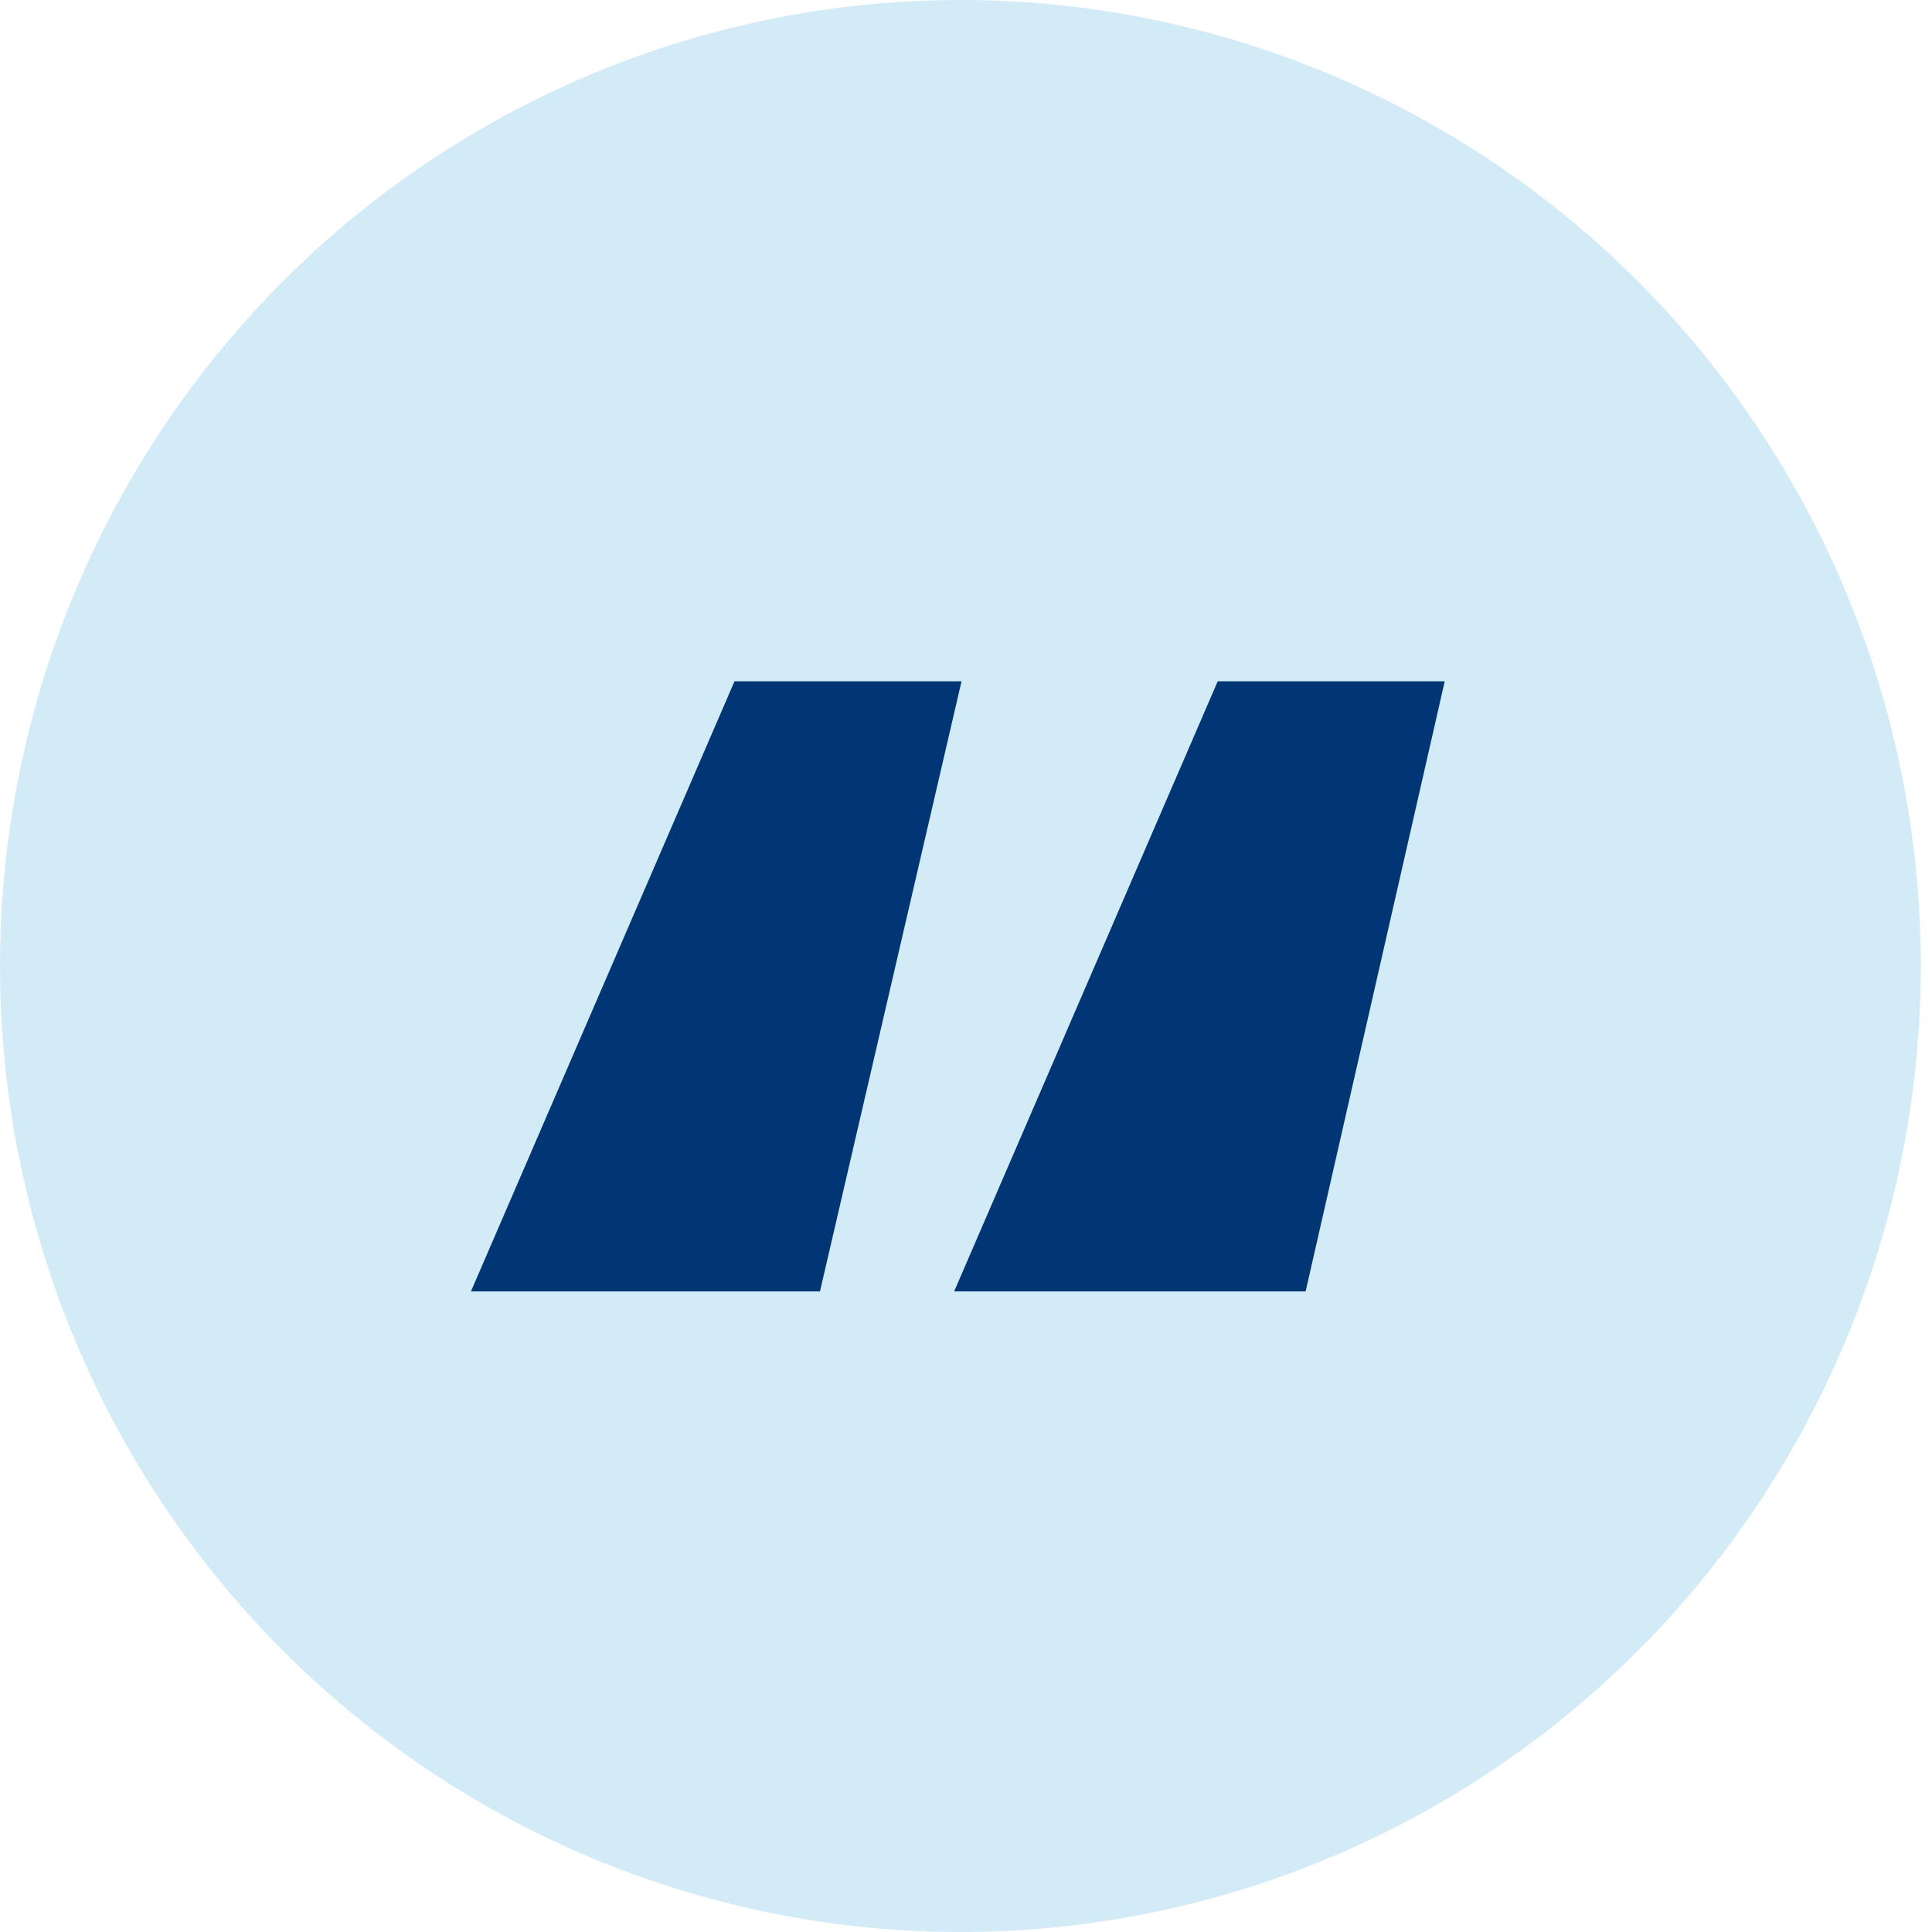 <svg width="38" height="38" viewBox="0 0 38 38" fill="none" xmlns="http://www.w3.org/2000/svg">
<ellipse cx="18.89" cy="19" rx="18.89" ry="19" fill="#D3EBF7"/>
<path d="M18.912 13.4L16.128 25.4H9.263L14.447 13.4H18.912ZM28.416 13.4L25.68 25.4H18.767L23.951 13.4H28.416Z" fill="#003673"/>
</svg>
